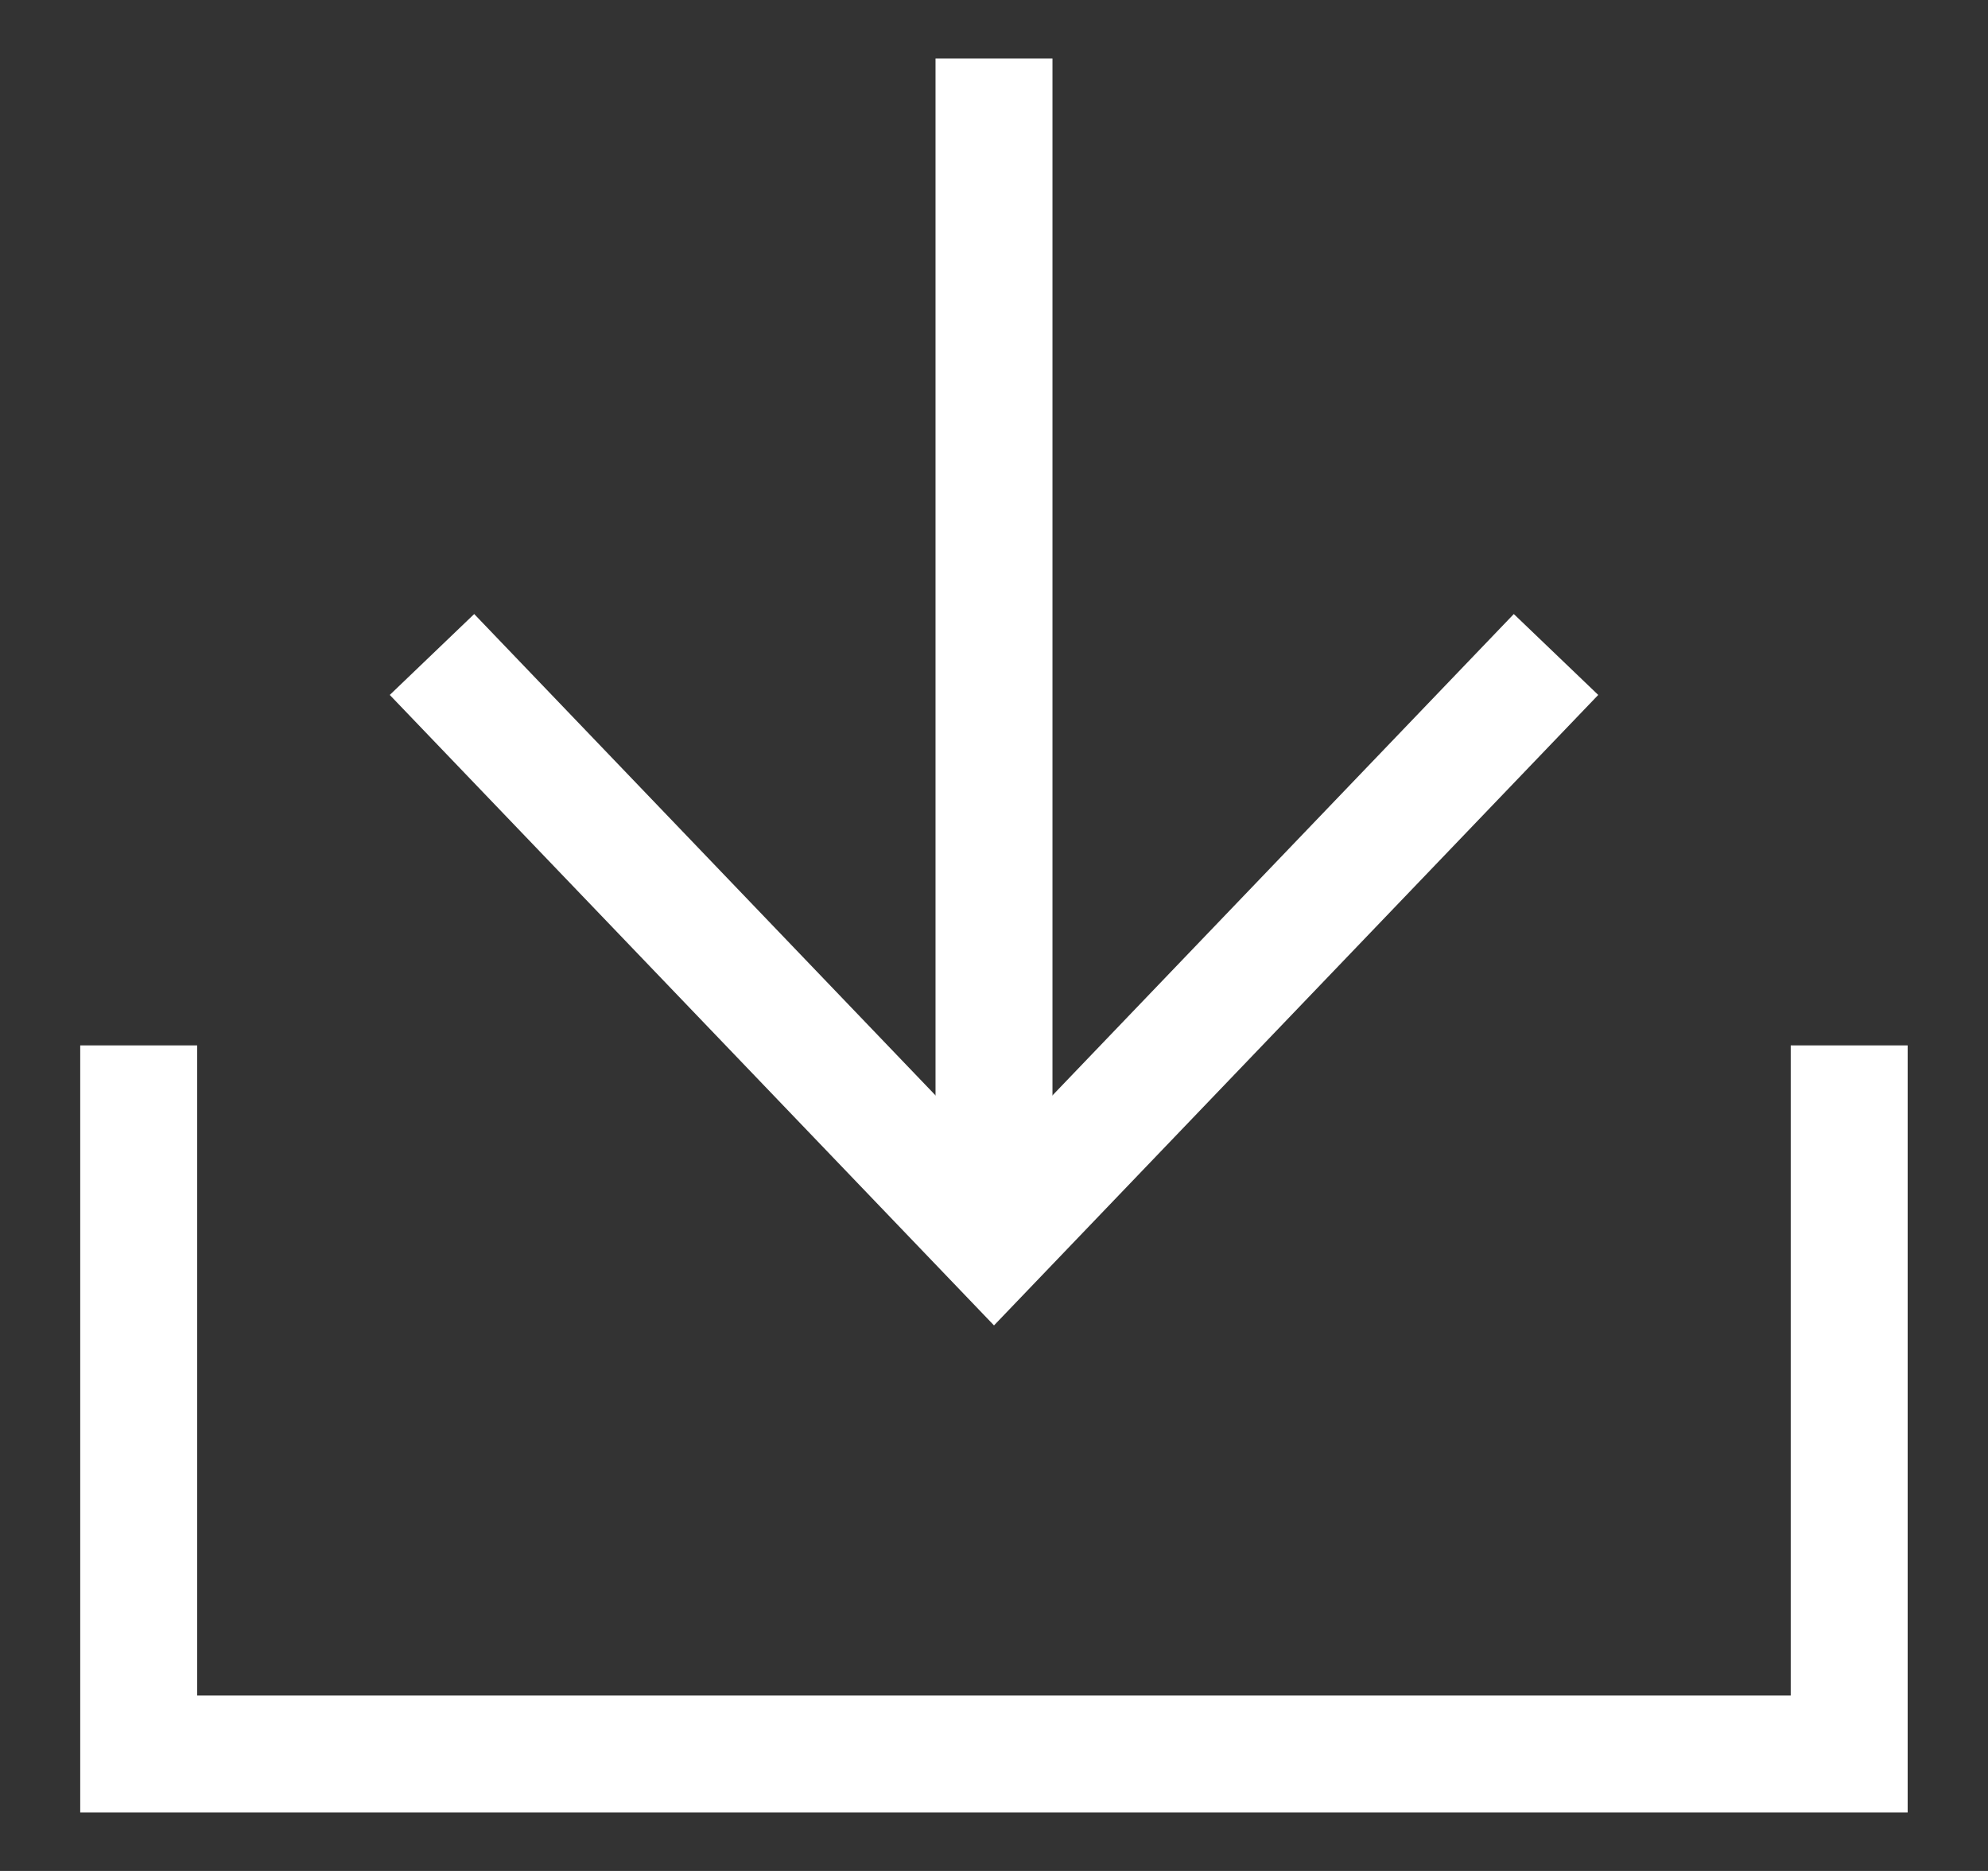 <svg width="17" height="16" viewBox="0 0 17 16" fill="none" xmlns="http://www.w3.org/2000/svg">
<rect x="0" y="0" width="17" height="16" fill="#333333" stroke="none"/>
<path d="M1.186 8.94V15H15.813V8.94" stroke="white"/>
<path d="M3.694 5.597L8.5 10.612L13.306 5.597" stroke="white"/>
<path d="M8.5 1V9.985" stroke="white" stroke-linecap="square" stroke-linejoin="round"/>
</svg>
